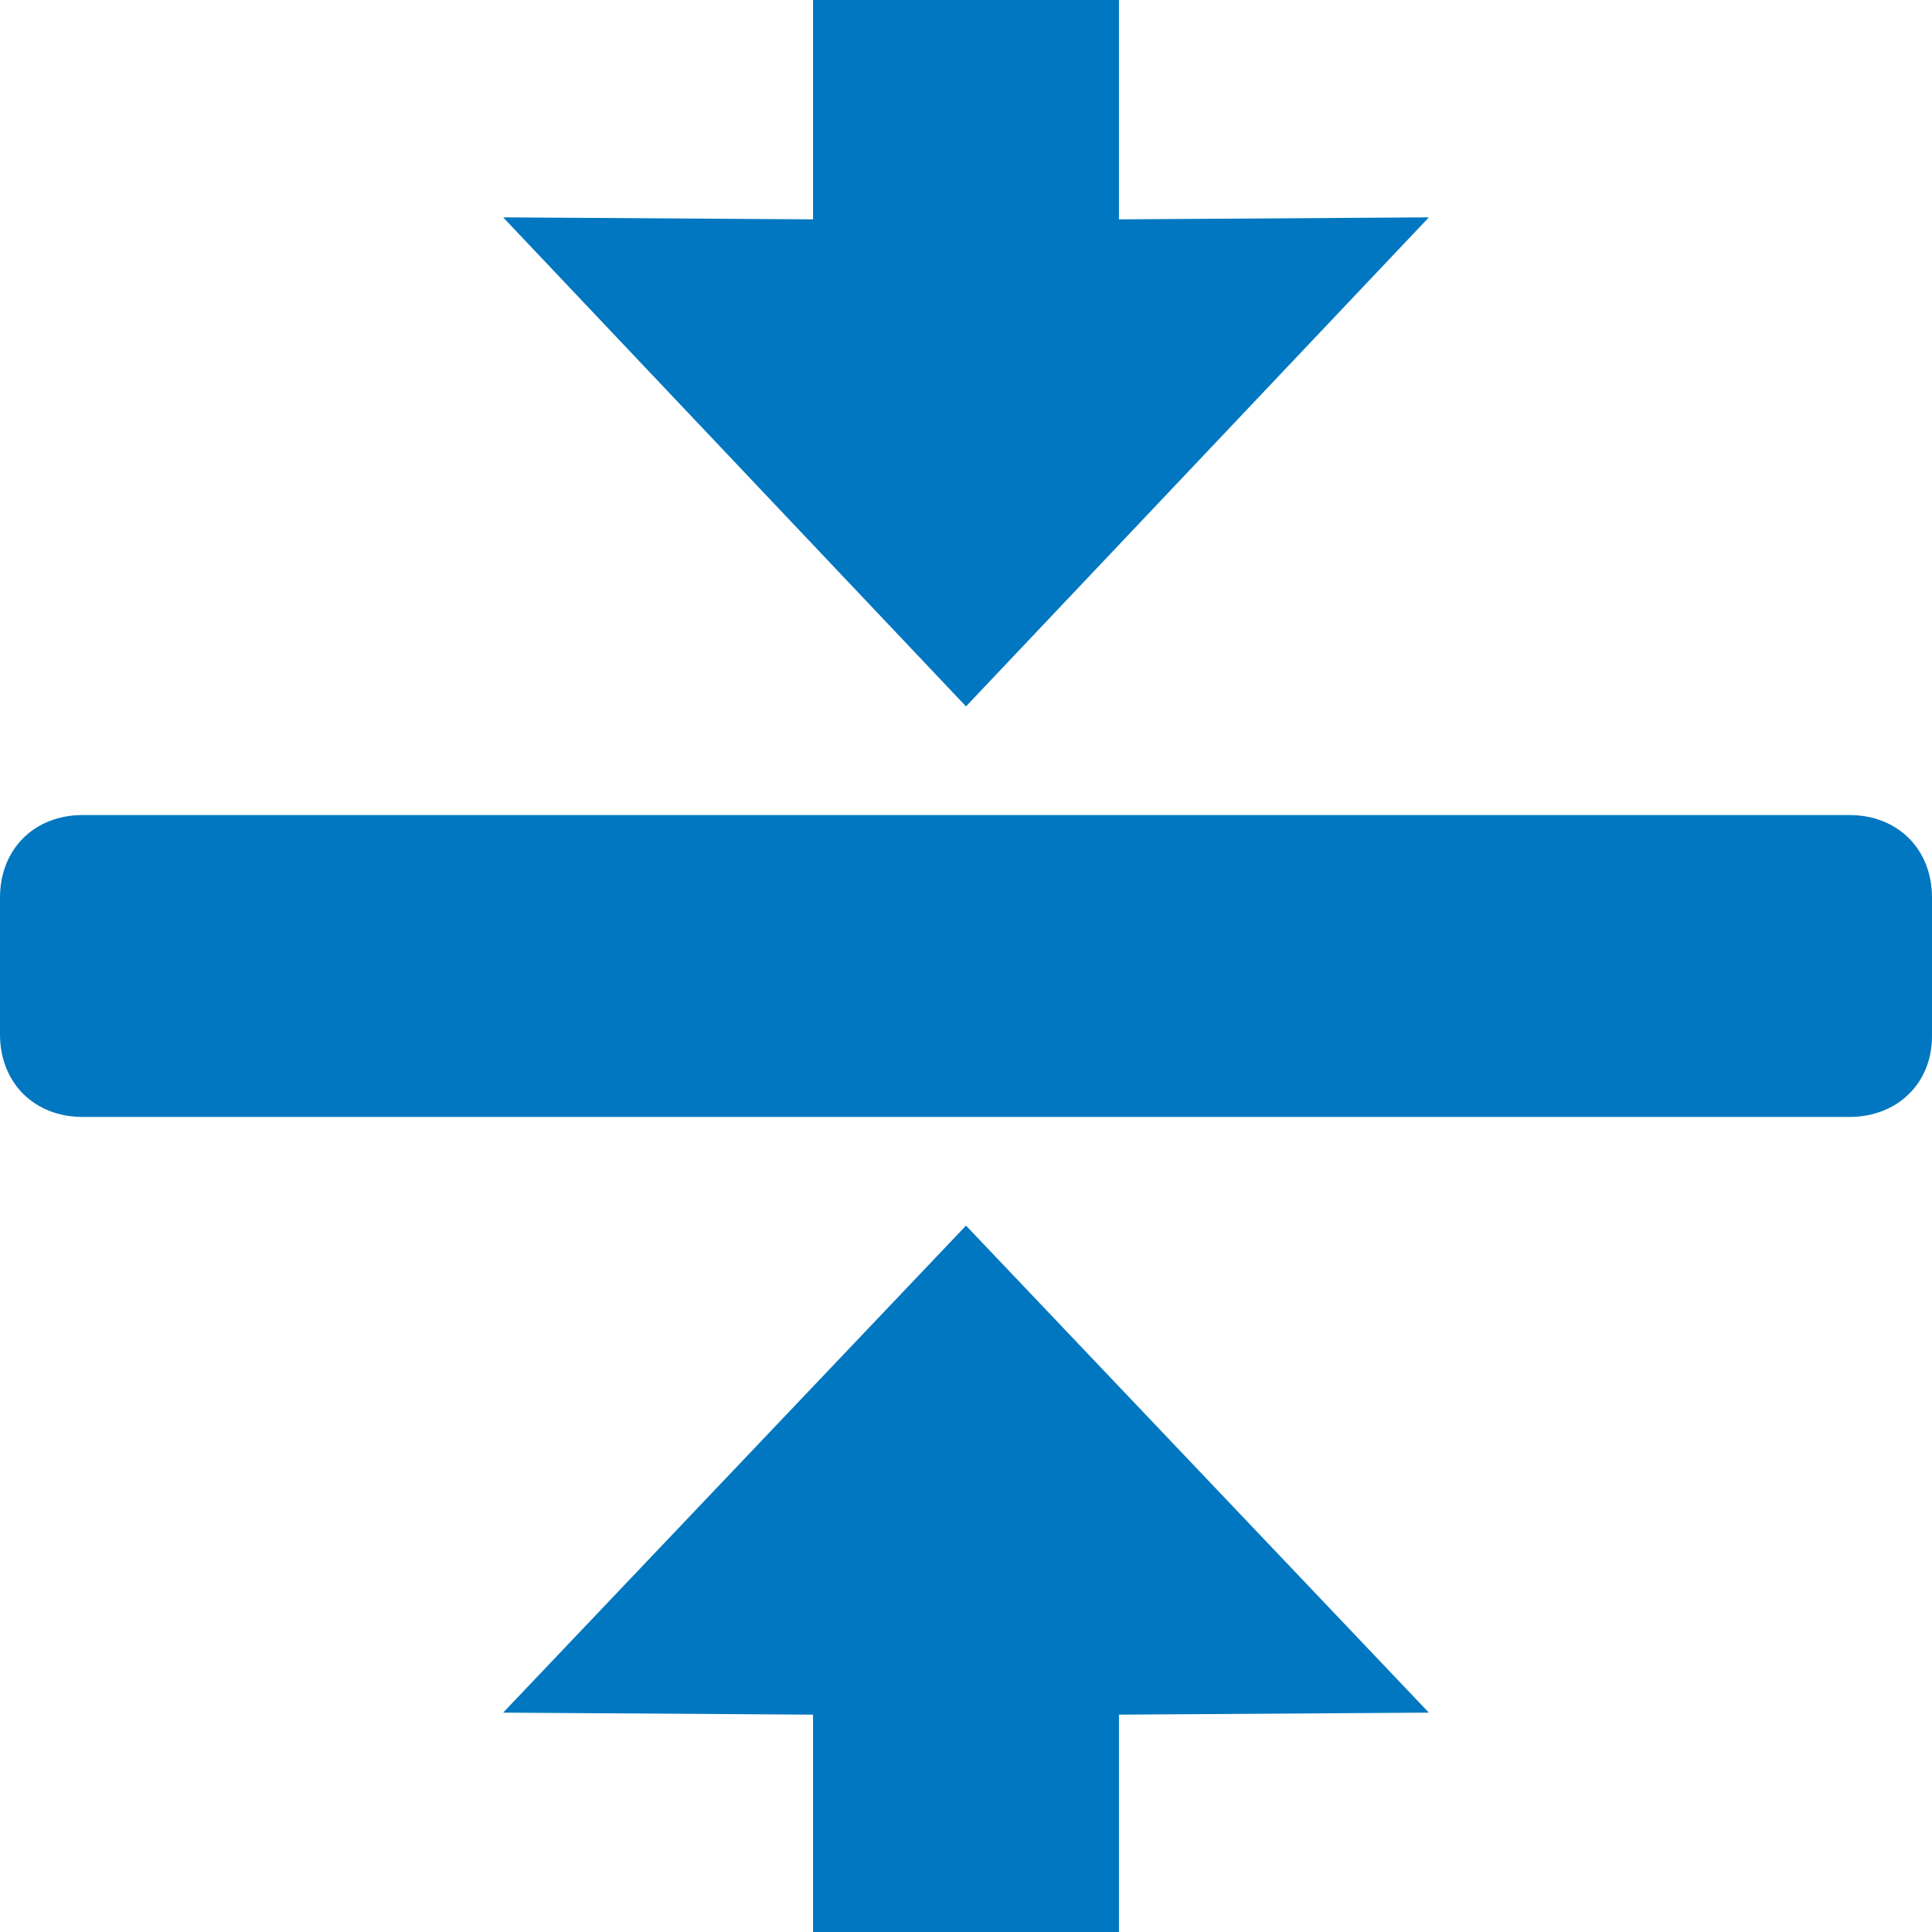 <?xml version="1.0" encoding="utf-8"?>
<!DOCTYPE svg PUBLIC "-//W3C//DTD SVG 1.1//EN" "http://www.w3.org/Graphics/SVG/1.1/DTD/svg11.dtd">
<svg version="1.1" xmlns="http://www.w3.org/2000/svg" xmlns:xlink="http://www.w3.org/1999/xlink" x="0px" y="0px" width="960px"
   height="960px" viewBox="0 0 960 960" enable-background="new 0 0 1920 1080" xml:space="preserve">

<g id="526">
   <path id="1" style="fill:#0077c0" d="M556 851v109h-152v-109l-154 1l230 -243l230 243zM919 555h-878c-24 0 -41 -17 -41 -41v-68c0 -24 17 -41 41 -41h878c24 0 41 17 41 40v69c0 24 -17 41 -41 41zM556 108v-108h-152v108l-154 1l230 242l230 -242z"
     transform="translate(0, 960) scale(1, -1)" />
</g>

</svg>
